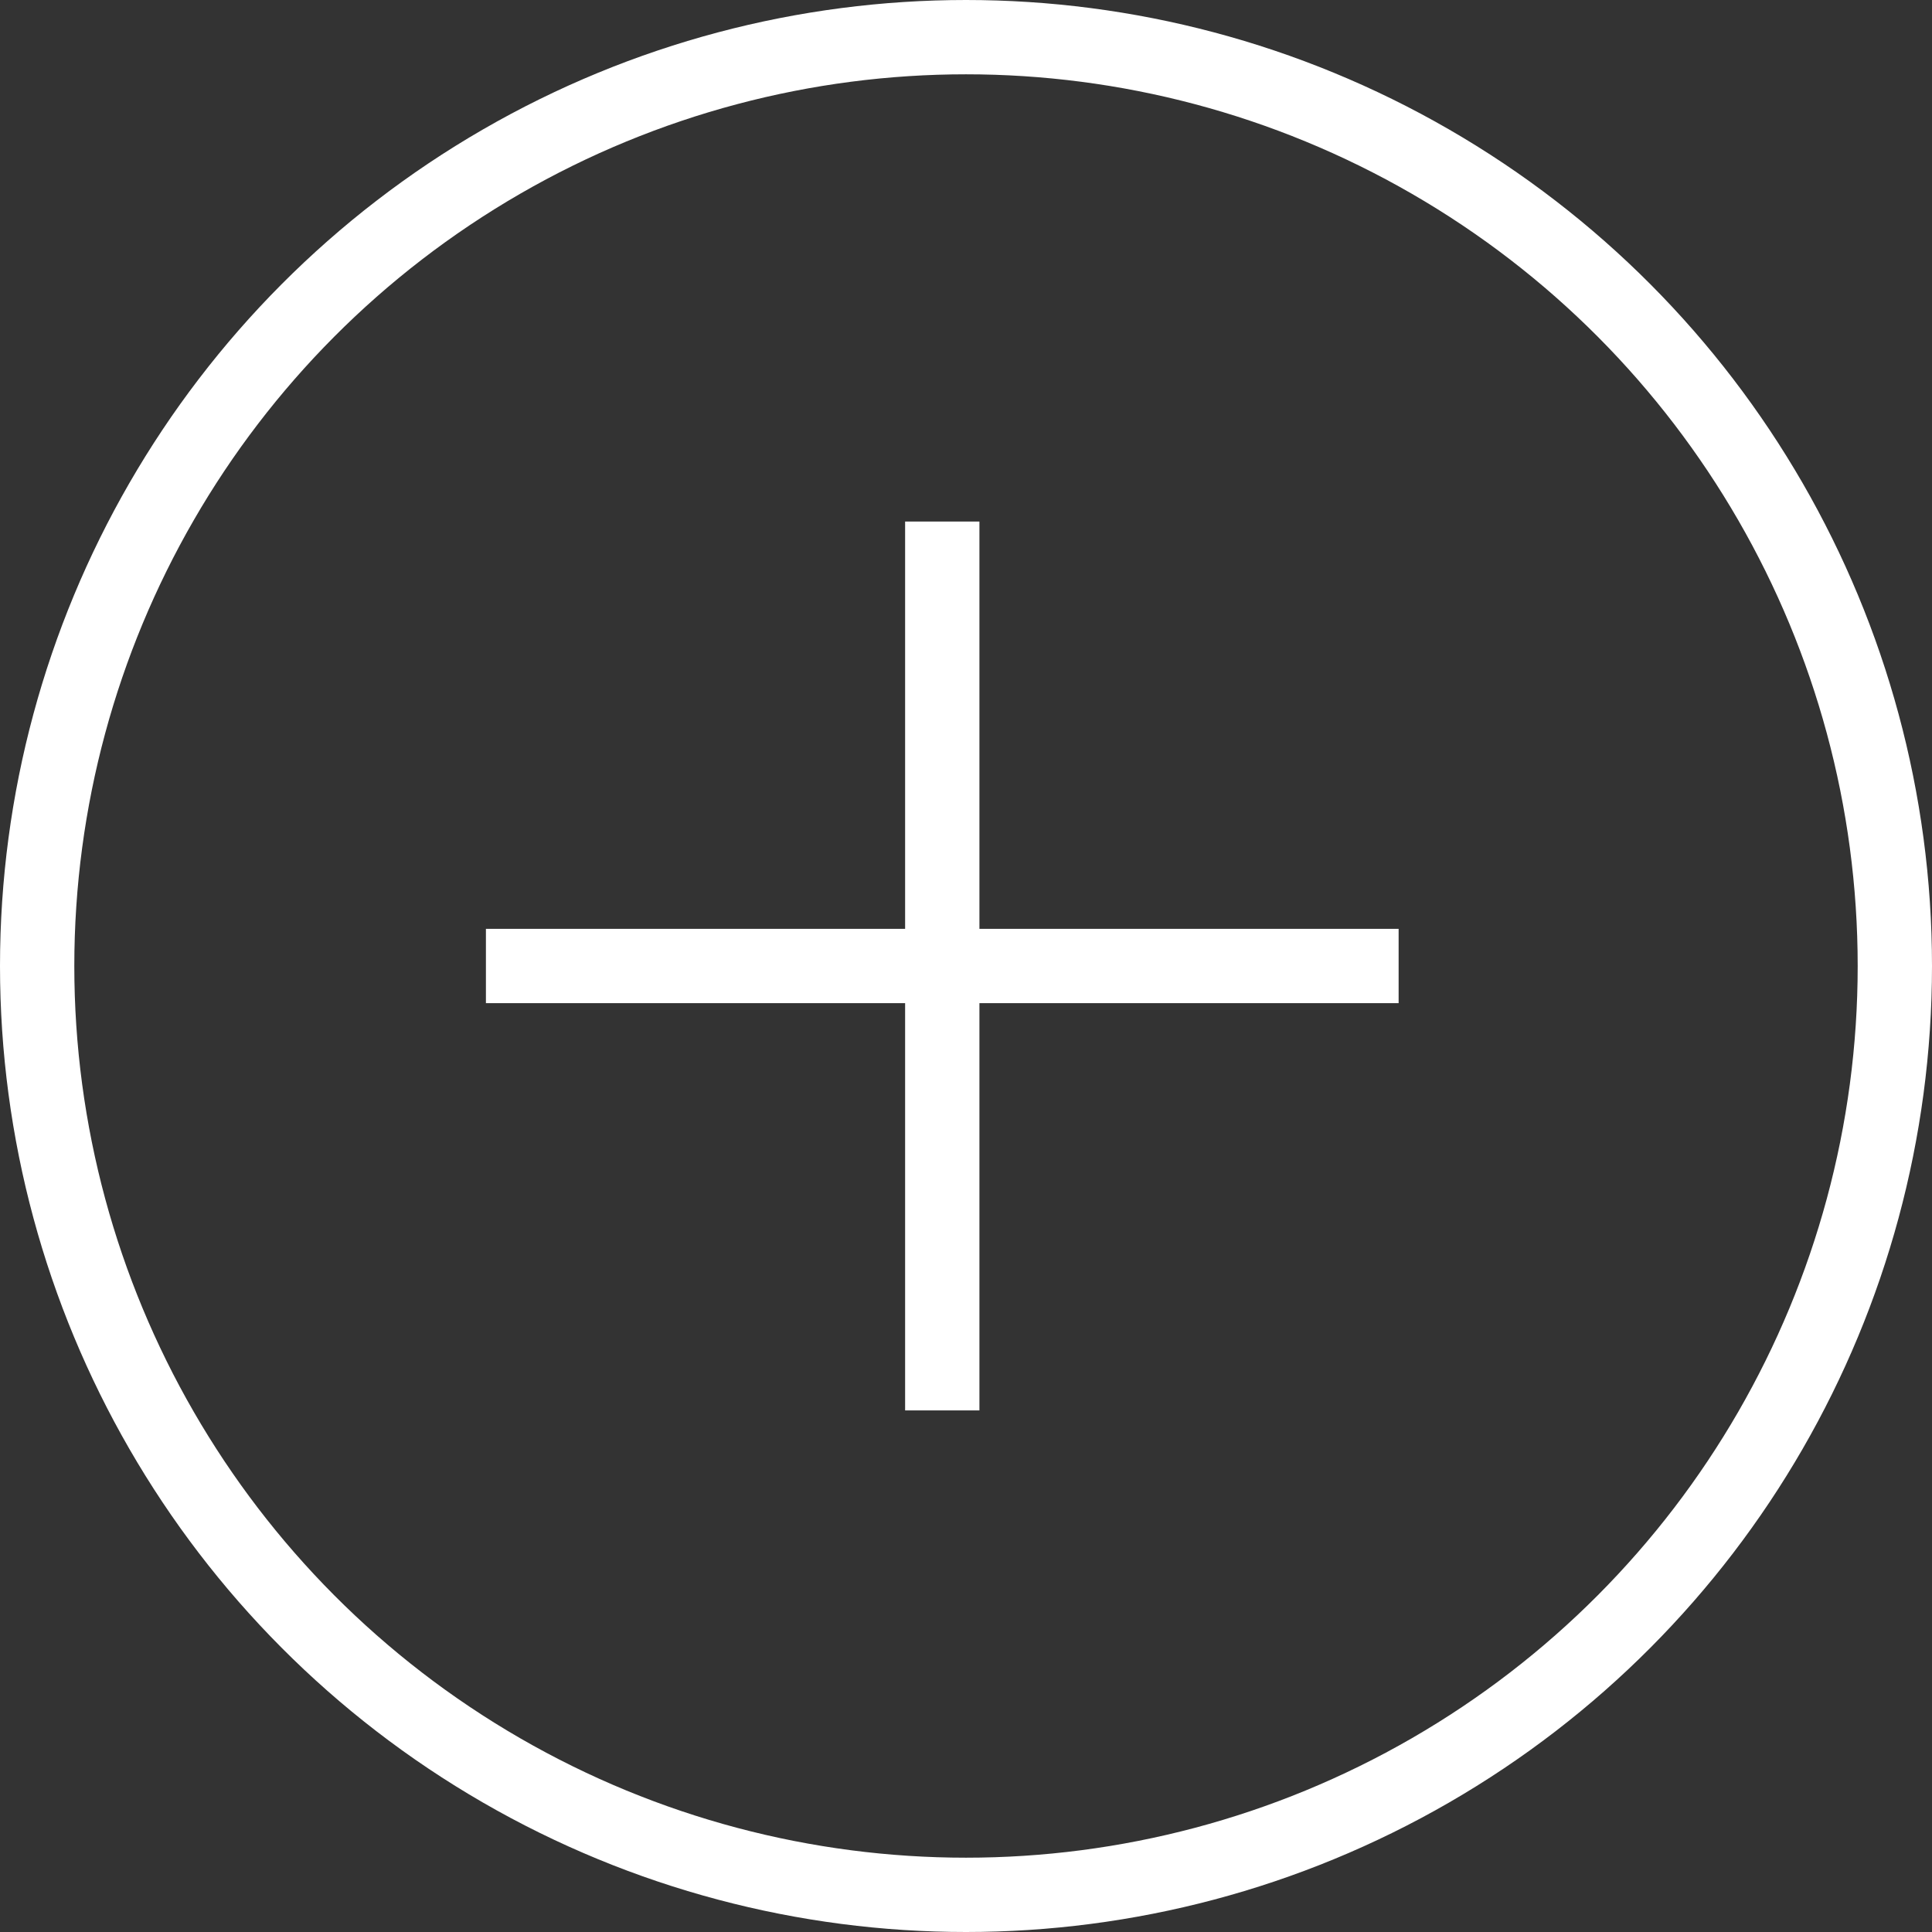 <svg xmlns="http://www.w3.org/2000/svg" width="39" height="39" viewBox="0 0 39 39">
  <rect x="0" y="0" width="39" height="39" fill="#333333" stroke="none"/>
  <g id="Groupe_1521" data-name="Groupe 1521" transform="translate(-1044 -2867)">
    <g id="Ellipse_134" data-name="Ellipse 134" transform="translate(1044 2867)" fill="none" stroke="#fff" stroke-width="1.5">
      <circle cx="19.5" cy="19.5" r="19.5" stroke="none"/>
      <circle cx="19.5" cy="19.5" r="18.75" fill="none"/>
    </g>
    <path id="Tracé_1127" data-name="Tracé 1127" d="M1053.809,2886.5h18.424" fill="none" stroke="#fff" stroke-width="1.5"/>
    <path id="Tracé_1128" data-name="Tracé 1128" d="M1053.809,2886.5h17.943" transform="translate(-1823.479 3949.28) rotate(-90)" fill="none" stroke="#fff" stroke-width="1.5"/>
  </g>
</svg>
